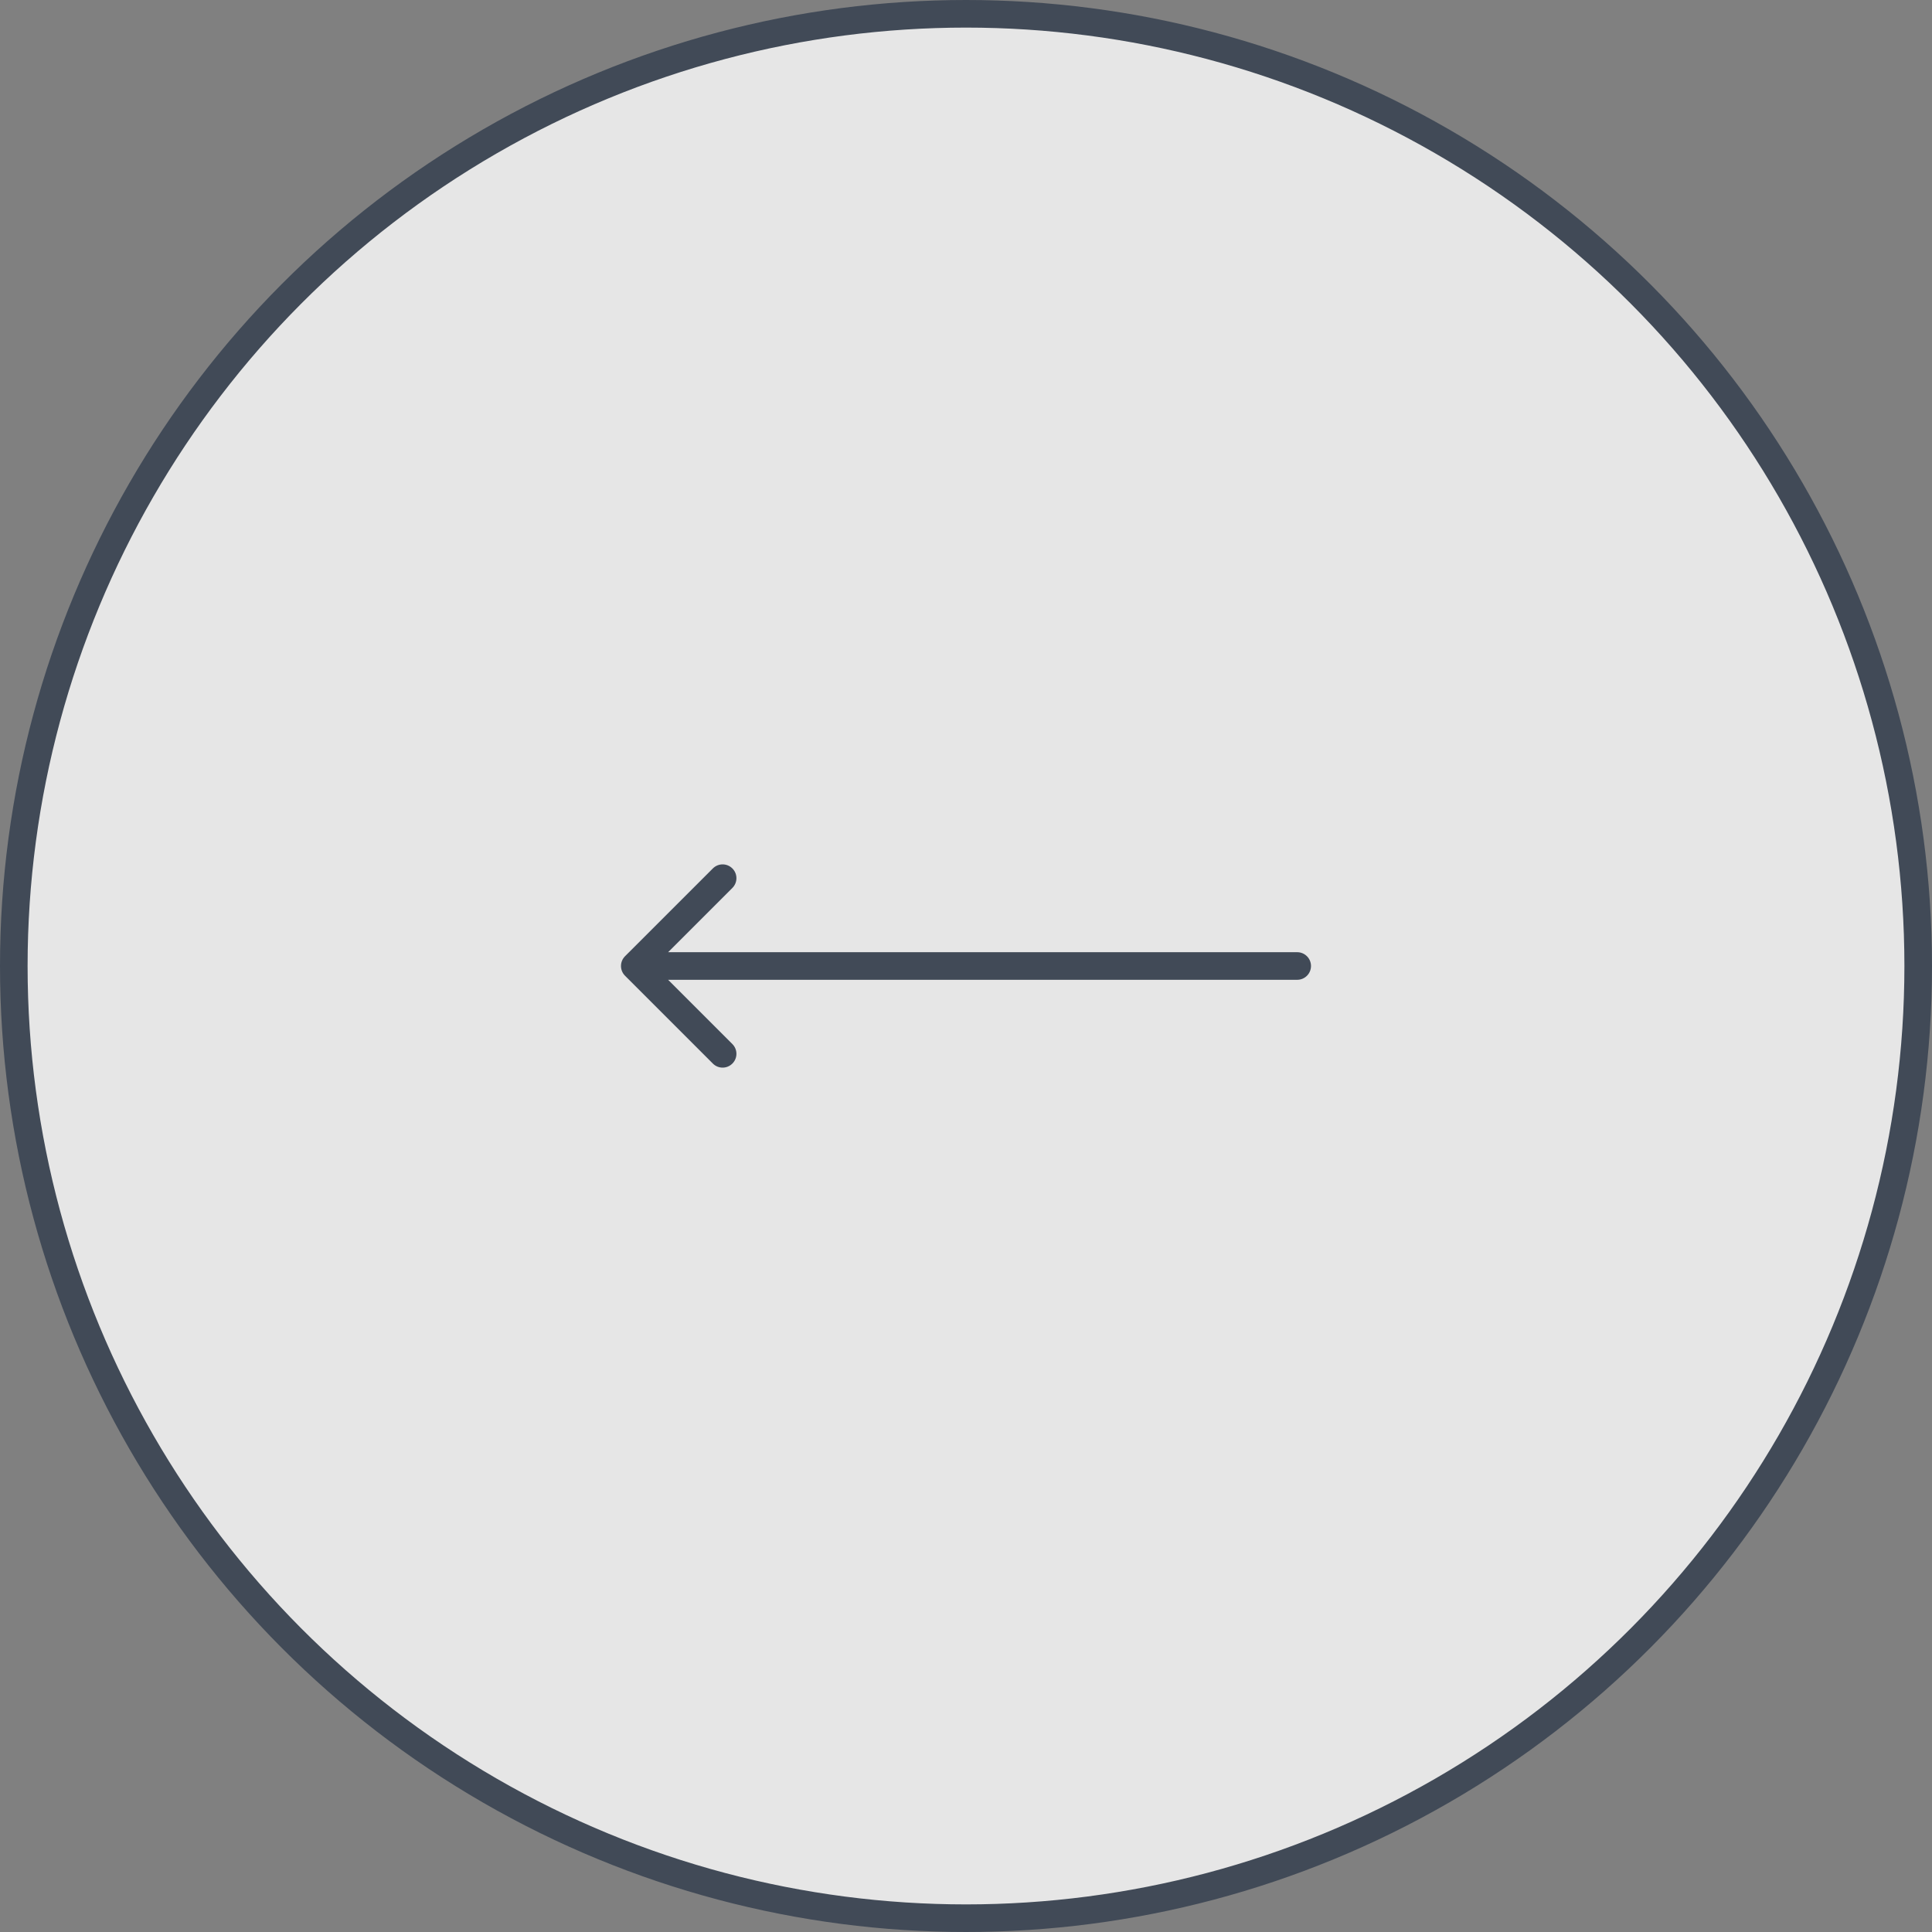 <?xml version="1.0" encoding="UTF-8"?> <svg xmlns="http://www.w3.org/2000/svg" width="70" height="70" viewBox="0 0 70 70" fill="none"><rect x="0" y="0" width="70" height="70" fill="#808080" stroke="none"/> <circle cx="35" cy="35" r="34.5" transform="rotate(-180 35 35)" fill="white" fill-opacity="0.8" stroke="#414A57"></circle> <path d="M47 35.5C47.276 35.5 47.5 35.276 47.5 35C47.5 34.724 47.276 34.5 47 34.5L47 35.5ZM22.646 34.646C22.451 34.842 22.451 35.158 22.646 35.353L25.828 38.535C26.024 38.731 26.34 38.731 26.535 38.535C26.731 38.34 26.731 38.024 26.535 37.828L23.707 35L26.535 32.172C26.731 31.976 26.731 31.66 26.535 31.465C26.34 31.269 26.024 31.269 25.828 31.465L22.646 34.646ZM47 34.5L23 34.5L23 35.5L47 35.5L47 34.5Z" fill="#414A57"></path> </svg> 